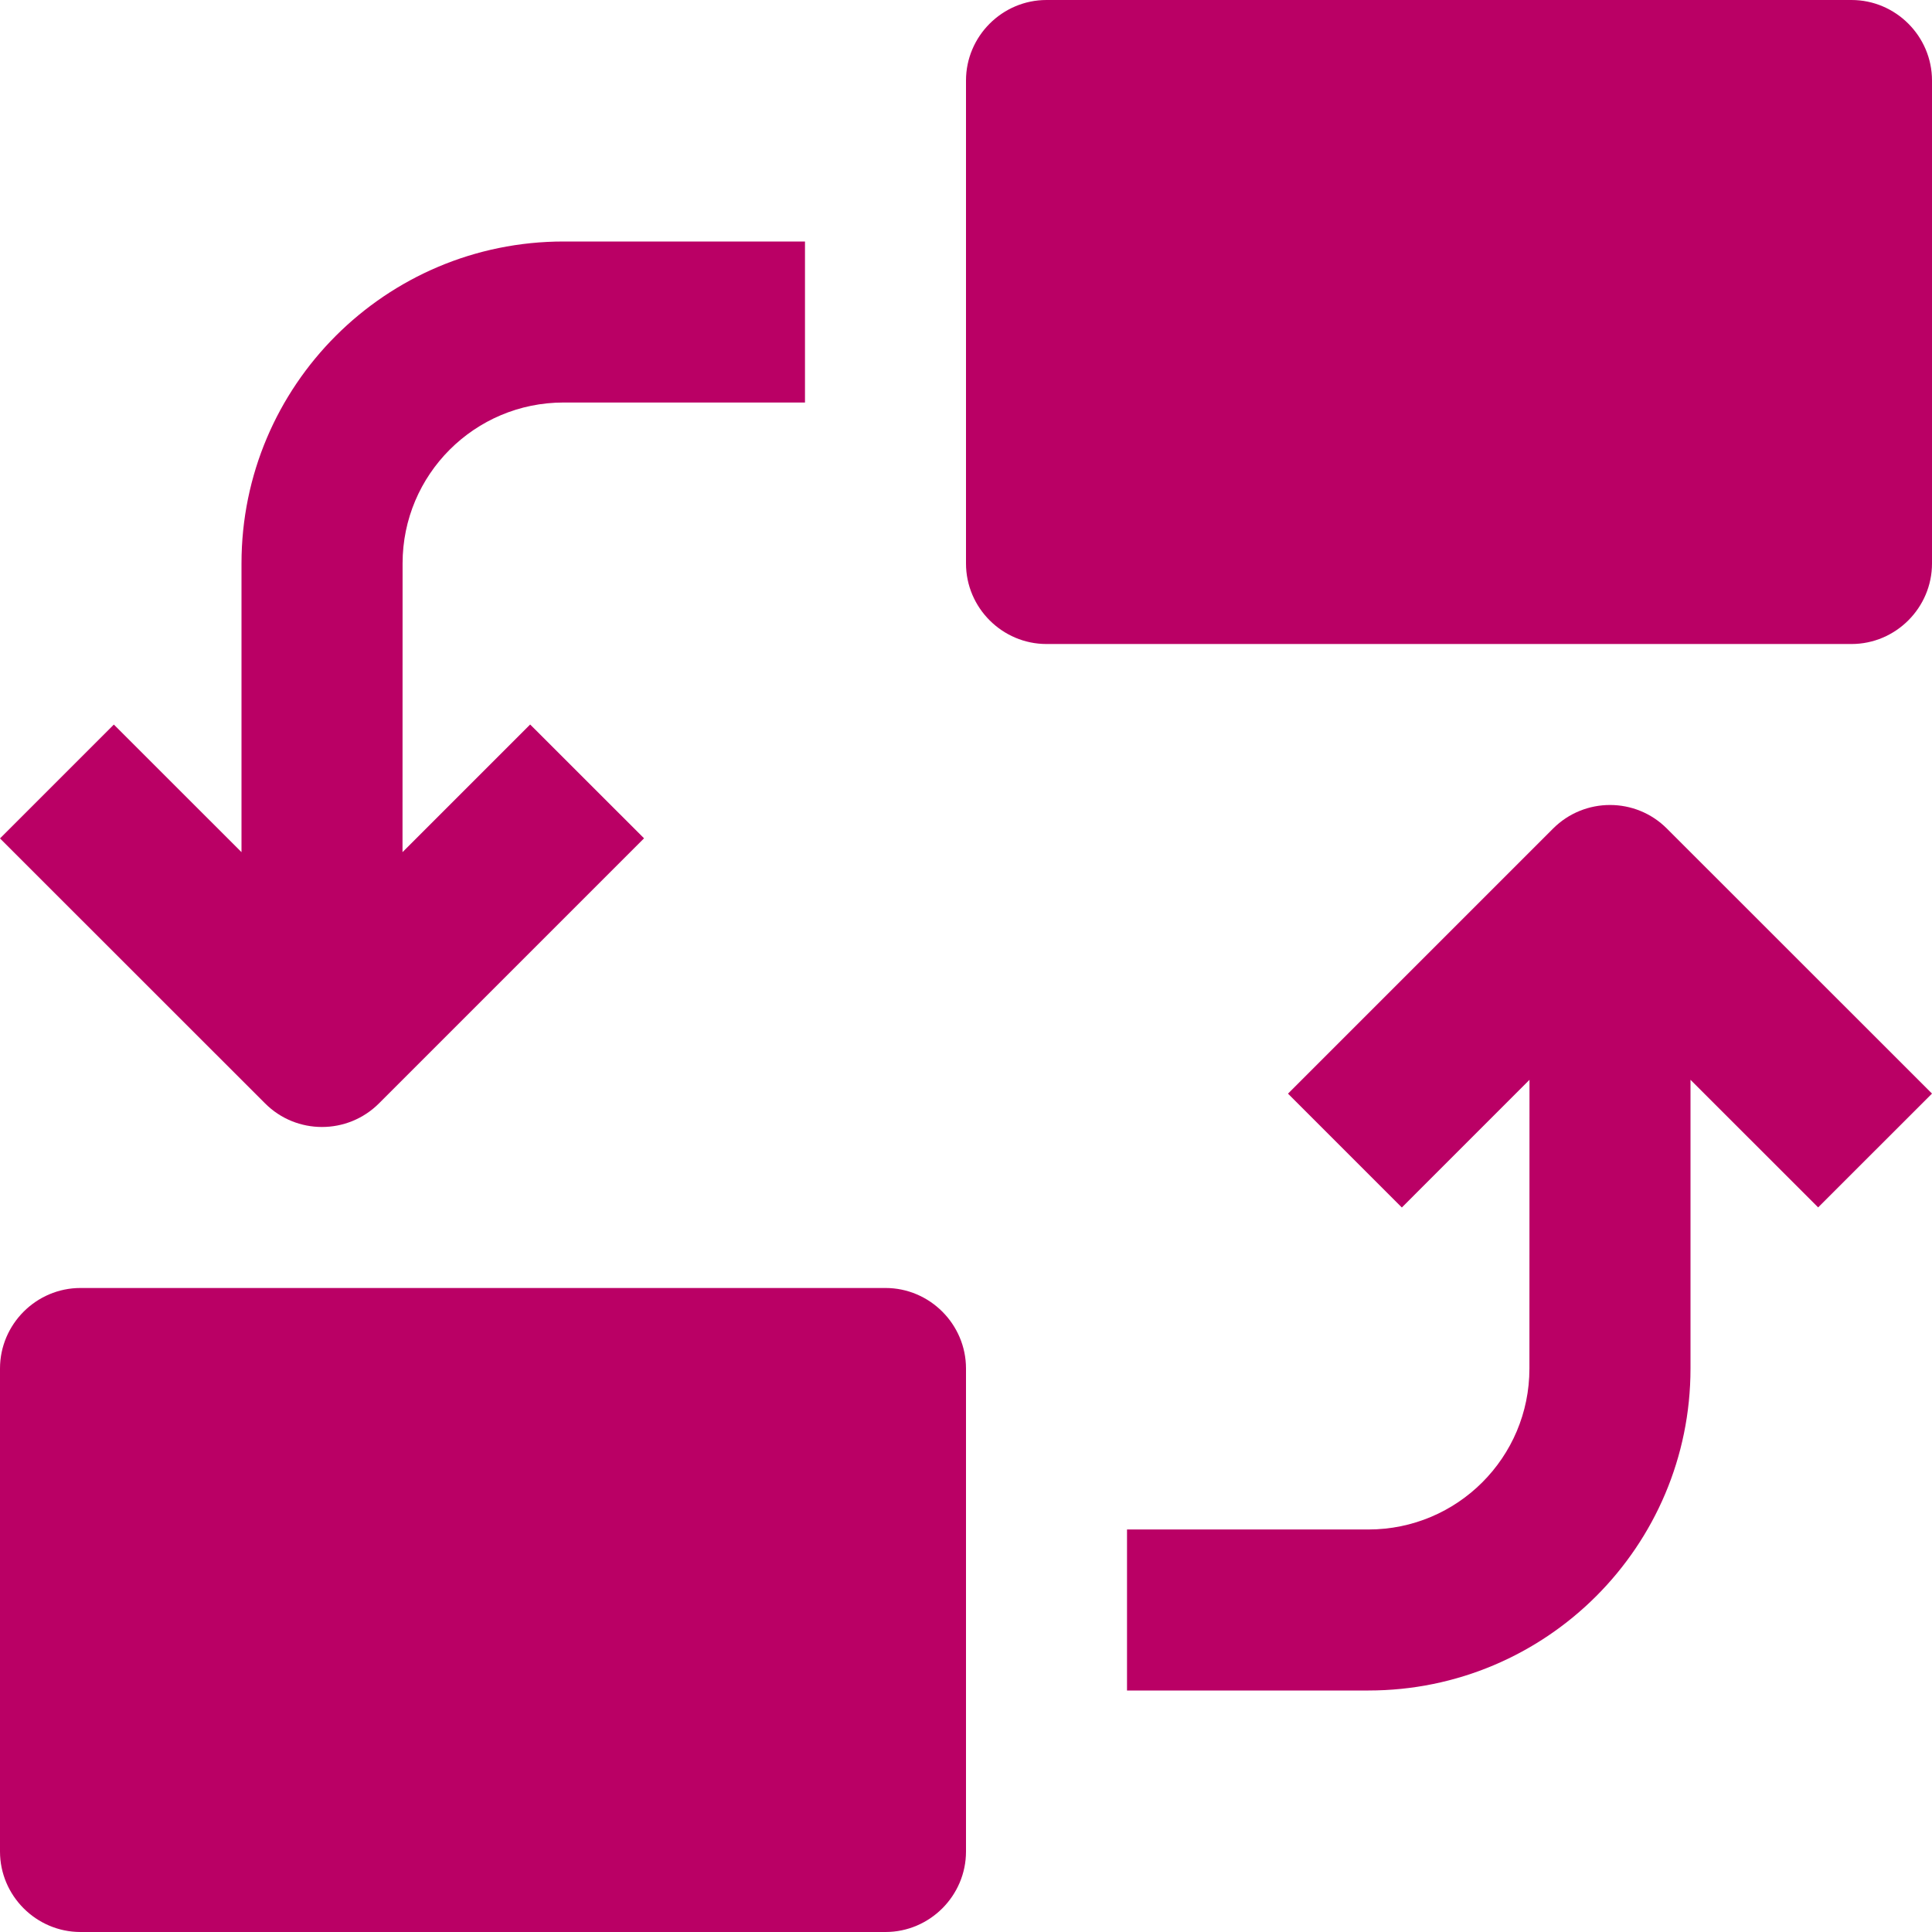 <svg width="56" height="56" viewBox="0 0 56 56" fill="none" xmlns="http://www.w3.org/2000/svg">
<g clip-path="url(#clip0_1_687)">
<path d="M53.667 0H30.333C29.051 0 28 1.051 28 2.333V16.333C28 17.616 29.051 18.667 30.333 18.667H53.667C54.949 18.667 56 17.616 56 16.333V2.333C56 1.051 54.949 0 53.667 0Z" fill="#BA0065"/>
<path d="M25.667 37.333H2.333C1.051 37.333 0 38.384 0 39.667V53.667C0 54.949 1.051 56 2.333 56H25.667C26.949 56 28 54.949 28 53.667V39.667C28 38.384 26.949 37.333 25.667 37.333Z" fill="#BA0065"/>
<path d="M16.336 11.667H23.333V7H16.336C11.182 7 7 11.177 7 16.331V24.7L3.3 21.002L0 24.302L7.684 31.983C8.593 32.894 10.072 32.894 10.984 31.983L18.668 24.299L15.367 21L11.667 24.7L11.669 16.331C11.669 13.754 13.759 11.667 16.336 11.667Z" fill="#BA0065"/>
<path d="M48.316 24.017C47.407 23.105 45.928 23.105 45.016 24.017L37.333 31.7L40.633 35L44.333 31.299L44.331 39.669C44.331 42.246 42.242 44.333 39.664 44.333H32.667V49H39.664C44.818 49 49 44.823 49 39.669V31.299L52.7 34.997L56 31.698L48.316 24.017Z" fill="#BA0065"/>
</g>
<defs>
<clipPath id="clip0_1_687">
<rect width="56" height="56" fill="white"/>
</clipPath>
</defs>
</svg>
